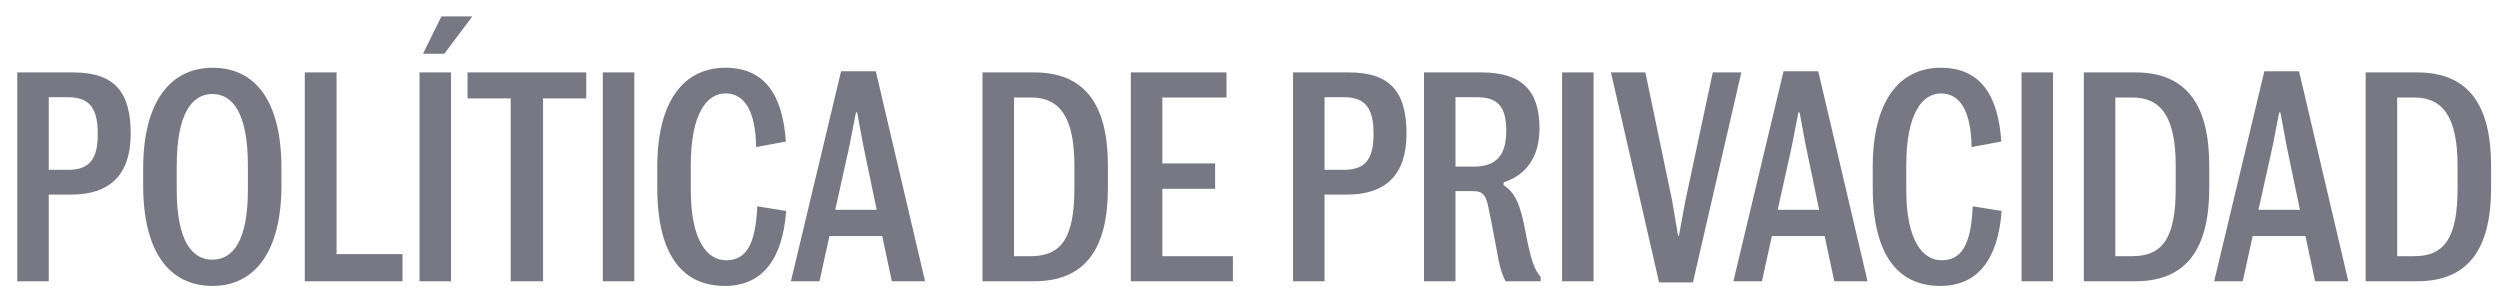 <?xml version="1.0" encoding="UTF-8"?> <svg xmlns="http://www.w3.org/2000/svg" width="120" height="14" viewBox="0 0 120 14" fill="none"><path d="M0.828 13.5V3.476H3.516C5.546 3.476 6.274 4.47 6.274 6.416C6.274 8.362 5.308 9.342 3.404 9.342H2.34V13.5H0.828ZM2.34 8.152H3.264C4.328 8.152 4.692 7.606 4.692 6.43C4.692 5.226 4.328 4.666 3.264 4.666H2.34V8.152ZM10.205 13.724C8.133 13.724 6.873 12.1 6.873 8.908V8.068C6.873 4.918 8.161 3.252 10.205 3.252C12.305 3.252 13.509 4.918 13.509 8.068V8.908C13.509 12.086 12.221 13.724 10.205 13.724ZM10.191 12.464C11.171 12.464 11.899 11.582 11.899 9.104V7.956C11.899 5.408 11.157 4.512 10.191 4.512C9.239 4.512 8.483 5.408 8.483 7.956V9.104C8.483 11.582 9.225 12.464 10.191 12.464ZM14.63 13.5V3.476H16.156V12.198H19.32V13.5H14.63ZM20.137 13.5V3.476H21.649V13.5H20.137ZM21.327 2.58H20.305L21.187 0.788H22.671L21.327 2.58ZM24.514 13.5V4.722H22.442V3.476H28.14V4.722H26.067V13.5H24.514ZM28.935 13.5V3.476H30.447V13.5H28.935ZM34.796 13.724C32.766 13.724 31.548 12.254 31.548 8.992V8.012C31.548 4.89 32.794 3.252 34.824 3.252C36.672 3.252 37.568 4.512 37.722 6.794L36.294 7.06C36.266 5.226 35.678 4.484 34.824 4.484C33.956 4.484 33.158 5.394 33.158 7.942V9.118C33.158 11.568 33.956 12.492 34.852 12.492C35.832 12.492 36.266 11.722 36.35 9.902L37.736 10.126C37.568 12.394 36.63 13.724 34.796 13.724ZM40.778 6.976L40.092 10.07H42.08L41.436 6.976L41.142 5.394H41.086L40.778 6.976ZM42.808 13.5L42.346 11.33H39.812L39.336 13.5H37.964L40.372 3.42H42.038L44.404 13.5H42.808ZM47.16 13.5V3.476H49.638C52.13 3.476 53.18 5.086 53.18 7.956V9.02C53.18 11.89 52.13 13.5 49.638 13.5H47.16ZM48.672 12.296H49.484C50.996 12.296 51.57 11.344 51.57 9.034V7.942C51.57 5.632 50.87 4.68 49.498 4.68H48.672V12.296ZM54.28 13.5V3.476H58.872V4.68H55.792V7.844H58.326V9.062H55.792V12.296H59.18V13.5H54.28ZM62.066 13.5V3.476H64.754C66.784 3.476 67.512 4.47 67.512 6.416C67.512 8.362 66.546 9.342 64.642 9.342H63.578V13.5H62.066ZM63.578 8.152H64.502C65.566 8.152 65.93 7.606 65.93 6.43C65.93 5.226 65.566 4.666 64.502 4.666H63.578V8.152ZM69.864 7.998H70.732C71.81 7.998 72.3 7.466 72.3 6.29C72.3 5.072 71.866 4.666 70.872 4.666H69.864V7.998ZM69.864 13.5H68.352V3.476H71.11C73.084 3.476 73.896 4.386 73.896 6.164C73.896 7.536 73.252 8.404 72.174 8.754V8.894C72.72 9.216 73 9.874 73.224 11.134C73.49 12.534 73.658 12.954 73.952 13.29V13.5H72.272C72.09 13.192 71.95 12.674 71.852 12.058C71.726 11.4 71.586 10.616 71.46 10.042C71.334 9.384 71.208 9.174 70.69 9.174H69.864V13.5ZM74.98 13.5V3.476H76.492V13.5H74.98ZM79.636 13.556L77.326 3.476H78.978L80.266 9.65L80.546 11.316H80.588L80.896 9.65L82.212 3.476H83.584L81.26 13.556H79.636ZM86.016 6.976L85.33 10.07H87.318L86.674 6.976L86.38 5.394H86.324L86.016 6.976ZM88.046 13.5L87.584 11.33H85.05L84.574 13.5H83.202L85.61 3.42H87.276L89.642 13.5H88.046ZM93.138 13.724C91.109 13.724 89.891 12.254 89.891 8.992V8.012C89.891 4.89 91.136 3.252 93.166 3.252C95.014 3.252 95.91 4.512 96.064 6.794L94.636 7.06C94.609 5.226 94.02 4.484 93.166 4.484C92.299 4.484 91.501 5.394 91.501 7.942V9.118C91.501 11.568 92.299 12.492 93.195 12.492C94.174 12.492 94.609 11.722 94.692 9.902L96.079 10.126C95.91 12.394 94.972 13.724 93.138 13.724ZM97.033 13.5V3.476H98.545V13.5H97.033ZM100.024 13.5V3.476H102.502C104.994 3.476 106.044 5.086 106.044 7.956V9.02C106.044 11.89 104.994 13.5 102.502 13.5H100.024ZM101.536 12.296H102.348C103.86 12.296 104.434 11.344 104.434 9.034V7.942C104.434 5.632 103.734 4.68 102.362 4.68H101.536V12.296ZM109.094 6.976L108.408 10.07H110.396L109.752 6.976L109.458 5.394H109.402L109.094 6.976ZM111.124 13.5L110.662 11.33H108.128L107.652 13.5H106.28L108.688 3.42H110.354L112.72 13.5H111.124ZM113.552 13.5V3.476H116.03C118.522 3.476 119.572 5.086 119.572 7.956V9.02C119.572 11.89 118.522 13.5 116.03 13.5H113.552ZM115.064 12.296H115.876C117.388 12.296 117.962 11.344 117.962 9.034V7.942C117.962 5.632 117.262 4.68 115.89 4.68H115.064V12.296Z" fill="#787884"></path></svg> 
